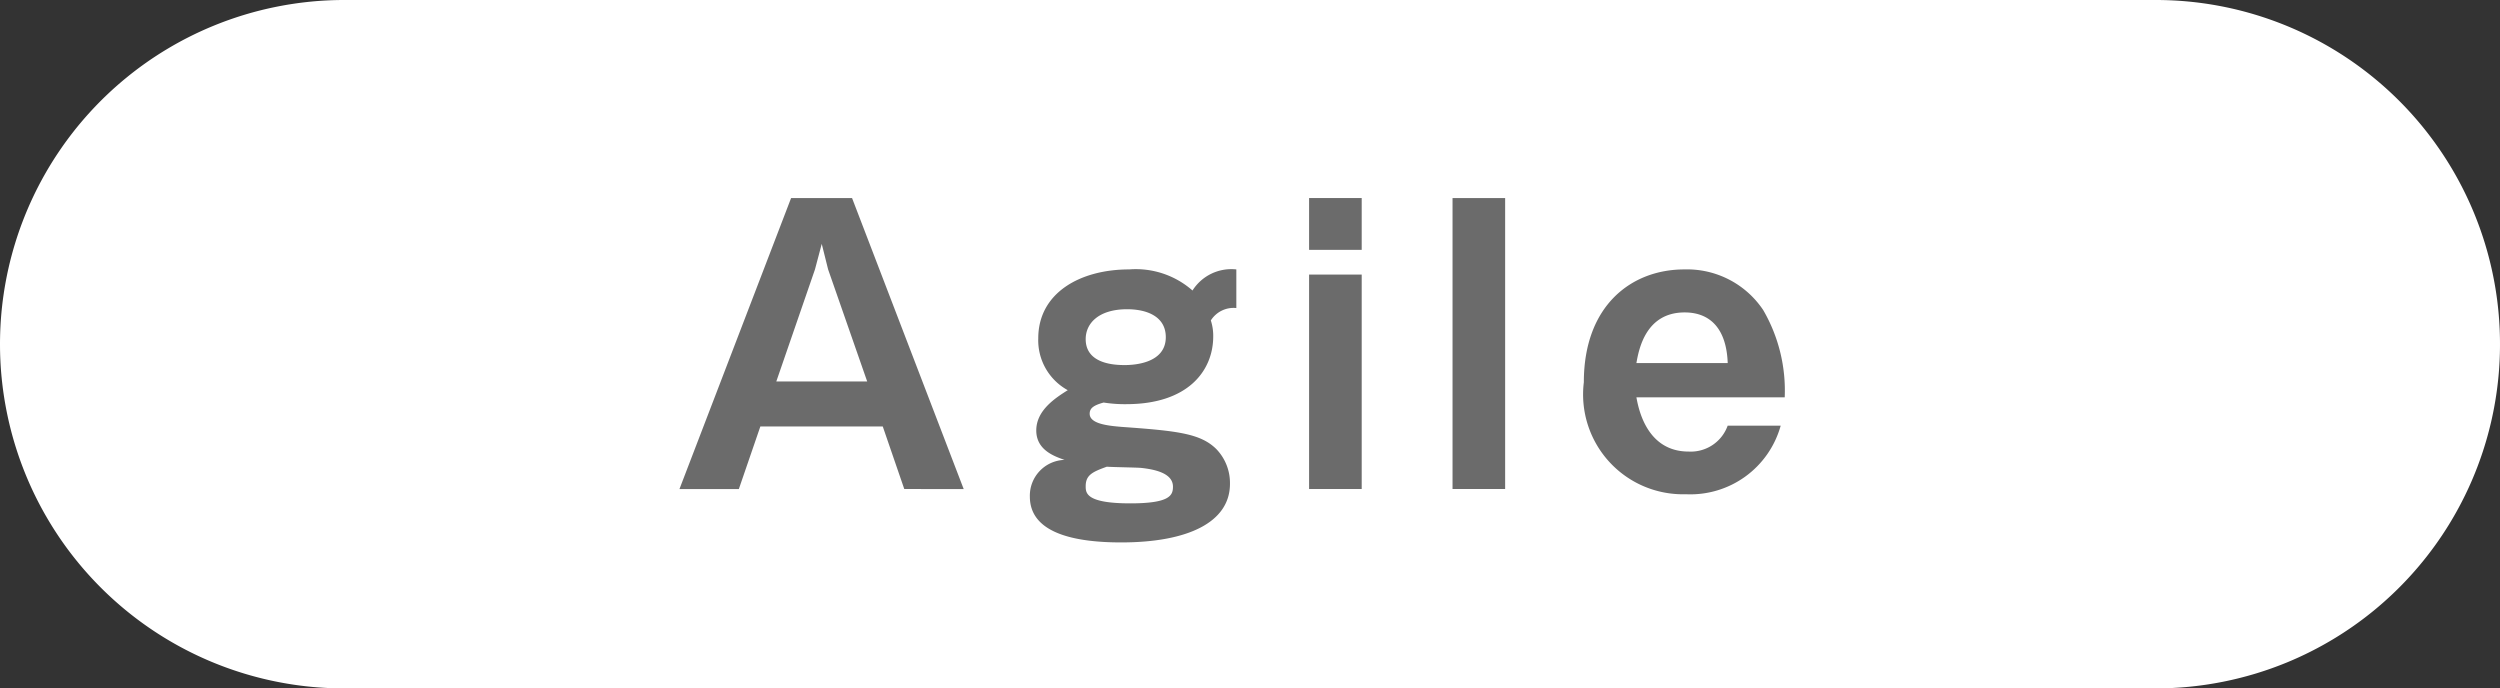 <svg xmlns="http://www.w3.org/2000/svg" width="69" height="19" viewBox="0 0 69 19"><rect x="0" y="0" width="69" height="19" fill="#333333" stroke="none"/><title>support-item-agile</title><g id="ba6af65e-61c7-48a0-87c8-15c95276114f" data-name="レイヤー 2"><g id="f0a7ea12-5c53-4e40-a7eb-cb5ef457dcba" data-name="C"><path d="M0,9.5A9.5,9.5,0,0,1,5.865.723,9.528,9.528,0,0,1,9.5,0h50a9.5,9.5,0,0,1,7.899,14.778,9.499,9.499,0,0,1-4.264,3.499A9.529,9.529,0,0,1,59.5,19H9.5a9.501,9.501,0,0,1-5.278-1.601A9.497,9.497,0,0,1,.723,13.135,9.525,9.525,0,0,1,0,9.5Z" fill="#fff"/><path d="M24.958,13.497,24.364,11.77H20.986l-.594,1.728H18.753l3.081-8.031h1.683l3.081,8.031ZM22.856,7.436l-.176-.705-.187.705-1.067,3.092h2.508Z" fill="#6b6b6b"/><path d="M33.419,8.844a1.371,1.371,0,0,1,.066.44c0,.946-.693,1.871-2.398,1.871a3.719,3.719,0,0,1-.627-.045c-.275.077-.385.154-.385.309,0,.275.484.33.88.363,1.518.109,2.178.176,2.618.615a1.347,1.347,0,0,1,.374.957c0,1.057-1.155,1.617-3.003,1.617-1.386,0-2.52-.297-2.52-1.265a.988.988,0,0,1,.958-1.013c-.286-.099-.781-.274-.781-.813,0-.562.539-.902.869-1.111a1.57,1.57,0,0,1-.814-1.431c0-1.254,1.155-1.902,2.508-1.902a2.367,2.367,0,0,1,1.749.582,1.268,1.268,0,0,1,1.21-.582V8.502A.742.742,0,0,0,33.419,8.844Zm-2.31-.309c-.781,0-1.144.385-1.144.825,0,.693.814.716,1.078.716.253,0,1.133-.045,1.133-.771C32.176,8.744,31.669,8.535,31.108,8.535Zm.385,4.379c-.132-.012-.803-.021-.946-.033-.396.143-.583.23-.583.539,0,.188.011.473,1.232.473,1.089,0,1.177-.22,1.177-.461C32.373,13.068,31.9,12.958,31.494,12.914Z" fill="#6b6b6b"/><path d="M36.131,6.896V5.466h1.452V6.896Zm0,6.601V7.578h1.452v5.919Z" fill="#6b6b6b"/><path d="M40.09,13.497V5.466h1.452v8.031Z" fill="#6b6b6b"/><path d="M45.165,10.967c.055.297.275,1.496,1.441,1.496a1.082,1.082,0,0,0,1.078-.715h1.463A2.587,2.587,0,0,1,46.53,13.641a2.756,2.756,0,0,1-2.816-3.092c0-2.112,1.309-3.113,2.772-3.113a2.527,2.527,0,0,1,2.178,1.121,4.418,4.418,0,0,1,.594,2.41ZM46.496,8.623c-1.078,0-1.265,1.024-1.331,1.397h2.52C47.652,9.097,47.222,8.623,46.496,8.623Z" fill="#6b6b6b"/></g></g></svg>